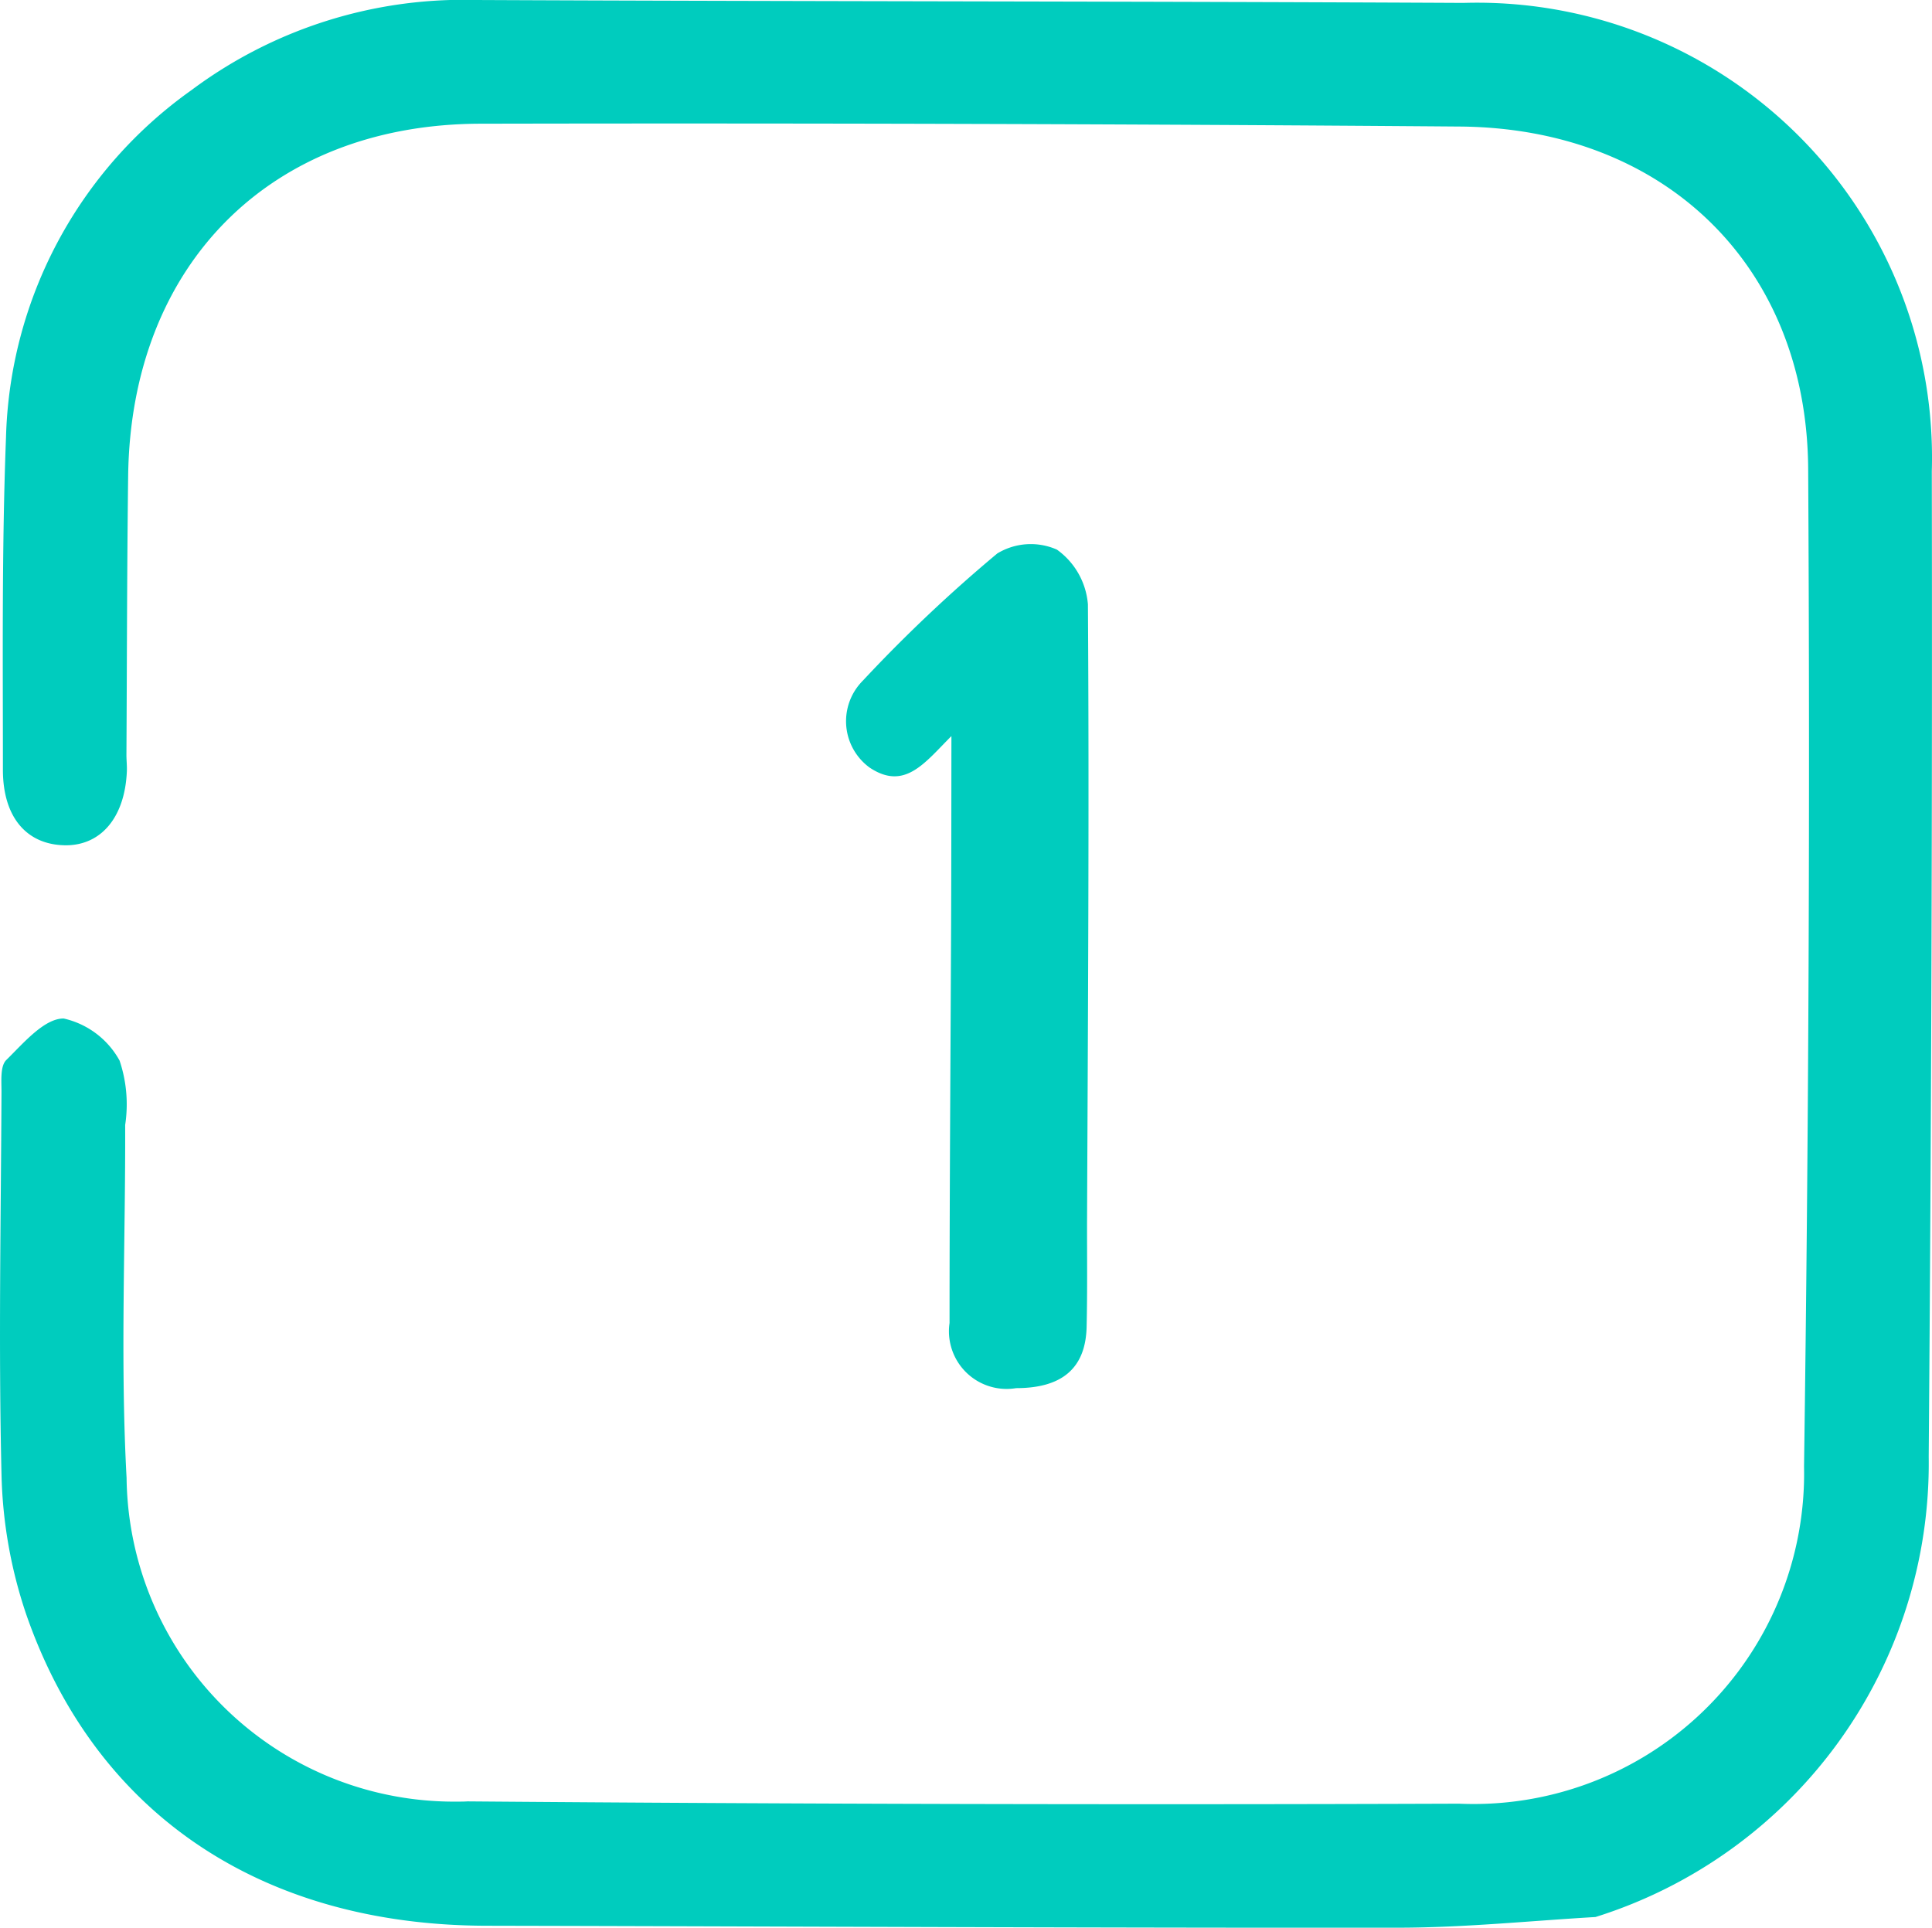<?xml version="1.0" encoding="UTF-8"?> <svg xmlns="http://www.w3.org/2000/svg" xmlns:xlink="http://www.w3.org/1999/xlink" width="50.488" height="50.379" viewBox="0 0 50.488 50.379"><defs><clipPath id="clip-path"><rect id="Rectangle_42275" data-name="Rectangle 42275" width="50.488" height="50.379" transform="translate(0 0)" fill="none"></rect></clipPath></defs><g id="Group_31495" data-name="Group 31495" transform="translate(0 0)"><g id="Group_31495-2" data-name="Group 31495" clip-path="url(#clip-path)"><path id="Path_106583" data-name="Path 106583" d="M41.694,50.1c-1.709.1-3.419.276-5.129.279-7.955.007-15.911-.034-23.865-.051-5.849-.016-10.195-2.9-12.014-8.135a12.218,12.218,0,0,1-.647-3.678c-.079-3.325-.015-6.654,0-9.981,0-.284-.036-.673.125-.831.448-.44.992-1.088,1.5-1.085a2.223,2.223,0,0,1,1.461,1.1A3.584,3.584,0,0,1,3.271,29.4c.01,3.076-.13,6.16.037,9.226a8.561,8.561,0,0,0,8.665,8.458c.08,0,.161,0,.241-.006q12.954.106,25.91.06A8.637,8.637,0,0,0,47.137,38.9c.009-.19.011-.38.007-.57q.183-13.04.108-26.081c-.036-5.318-3.769-8.907-9.118-8.942q-12.792-.1-25.585-.074c-5.49.014-9.128,3.692-9.2,9.2-.031,2.432-.031,4.866-.045,7.295,0,.143.017.287.011.43-.05,1.186-.659,1.927-1.583,1.933C.717,22.092.076,21.38.076,20.117c0-2.893-.03-5.8.081-8.69A11.5,11.5,0,0,1,5,2.358,11.874,11.874,0,0,1,12.444,0c8.6.039,17.2.032,25.8.076A11.888,11.888,0,0,1,50.483,11.612c.007.232.007.465,0,.7q.022,12.882-.081,25.761A12.425,12.425,0,0,1,41.694,50.1" fill="#00ccbe"></path><path id="Path_106584" data-name="Path 106584" d="M24.86,19.24c-.7.7-1.219,1.43-2.135.82a1.5,1.5,0,0,1-.324-2.1,1.63,1.63,0,0,1,.153-.178,39,39,0,0,1,3.508-3.318,1.689,1.689,0,0,1,1.558-.1,1.95,1.95,0,0,1,.81,1.432c.036,5.4,0,10.8-.023,16.2,0,.893.01,1.788-.011,2.682-.026,1.081-.643,1.6-1.841,1.6a1.507,1.507,0,0,1-1.736-1.237,1.474,1.474,0,0,1-.005-.464c0-3.468.026-6.937.041-10.405.006-1.568.006-3.137.008-4.929" fill="#00ccbe"></path></g></g></svg> 